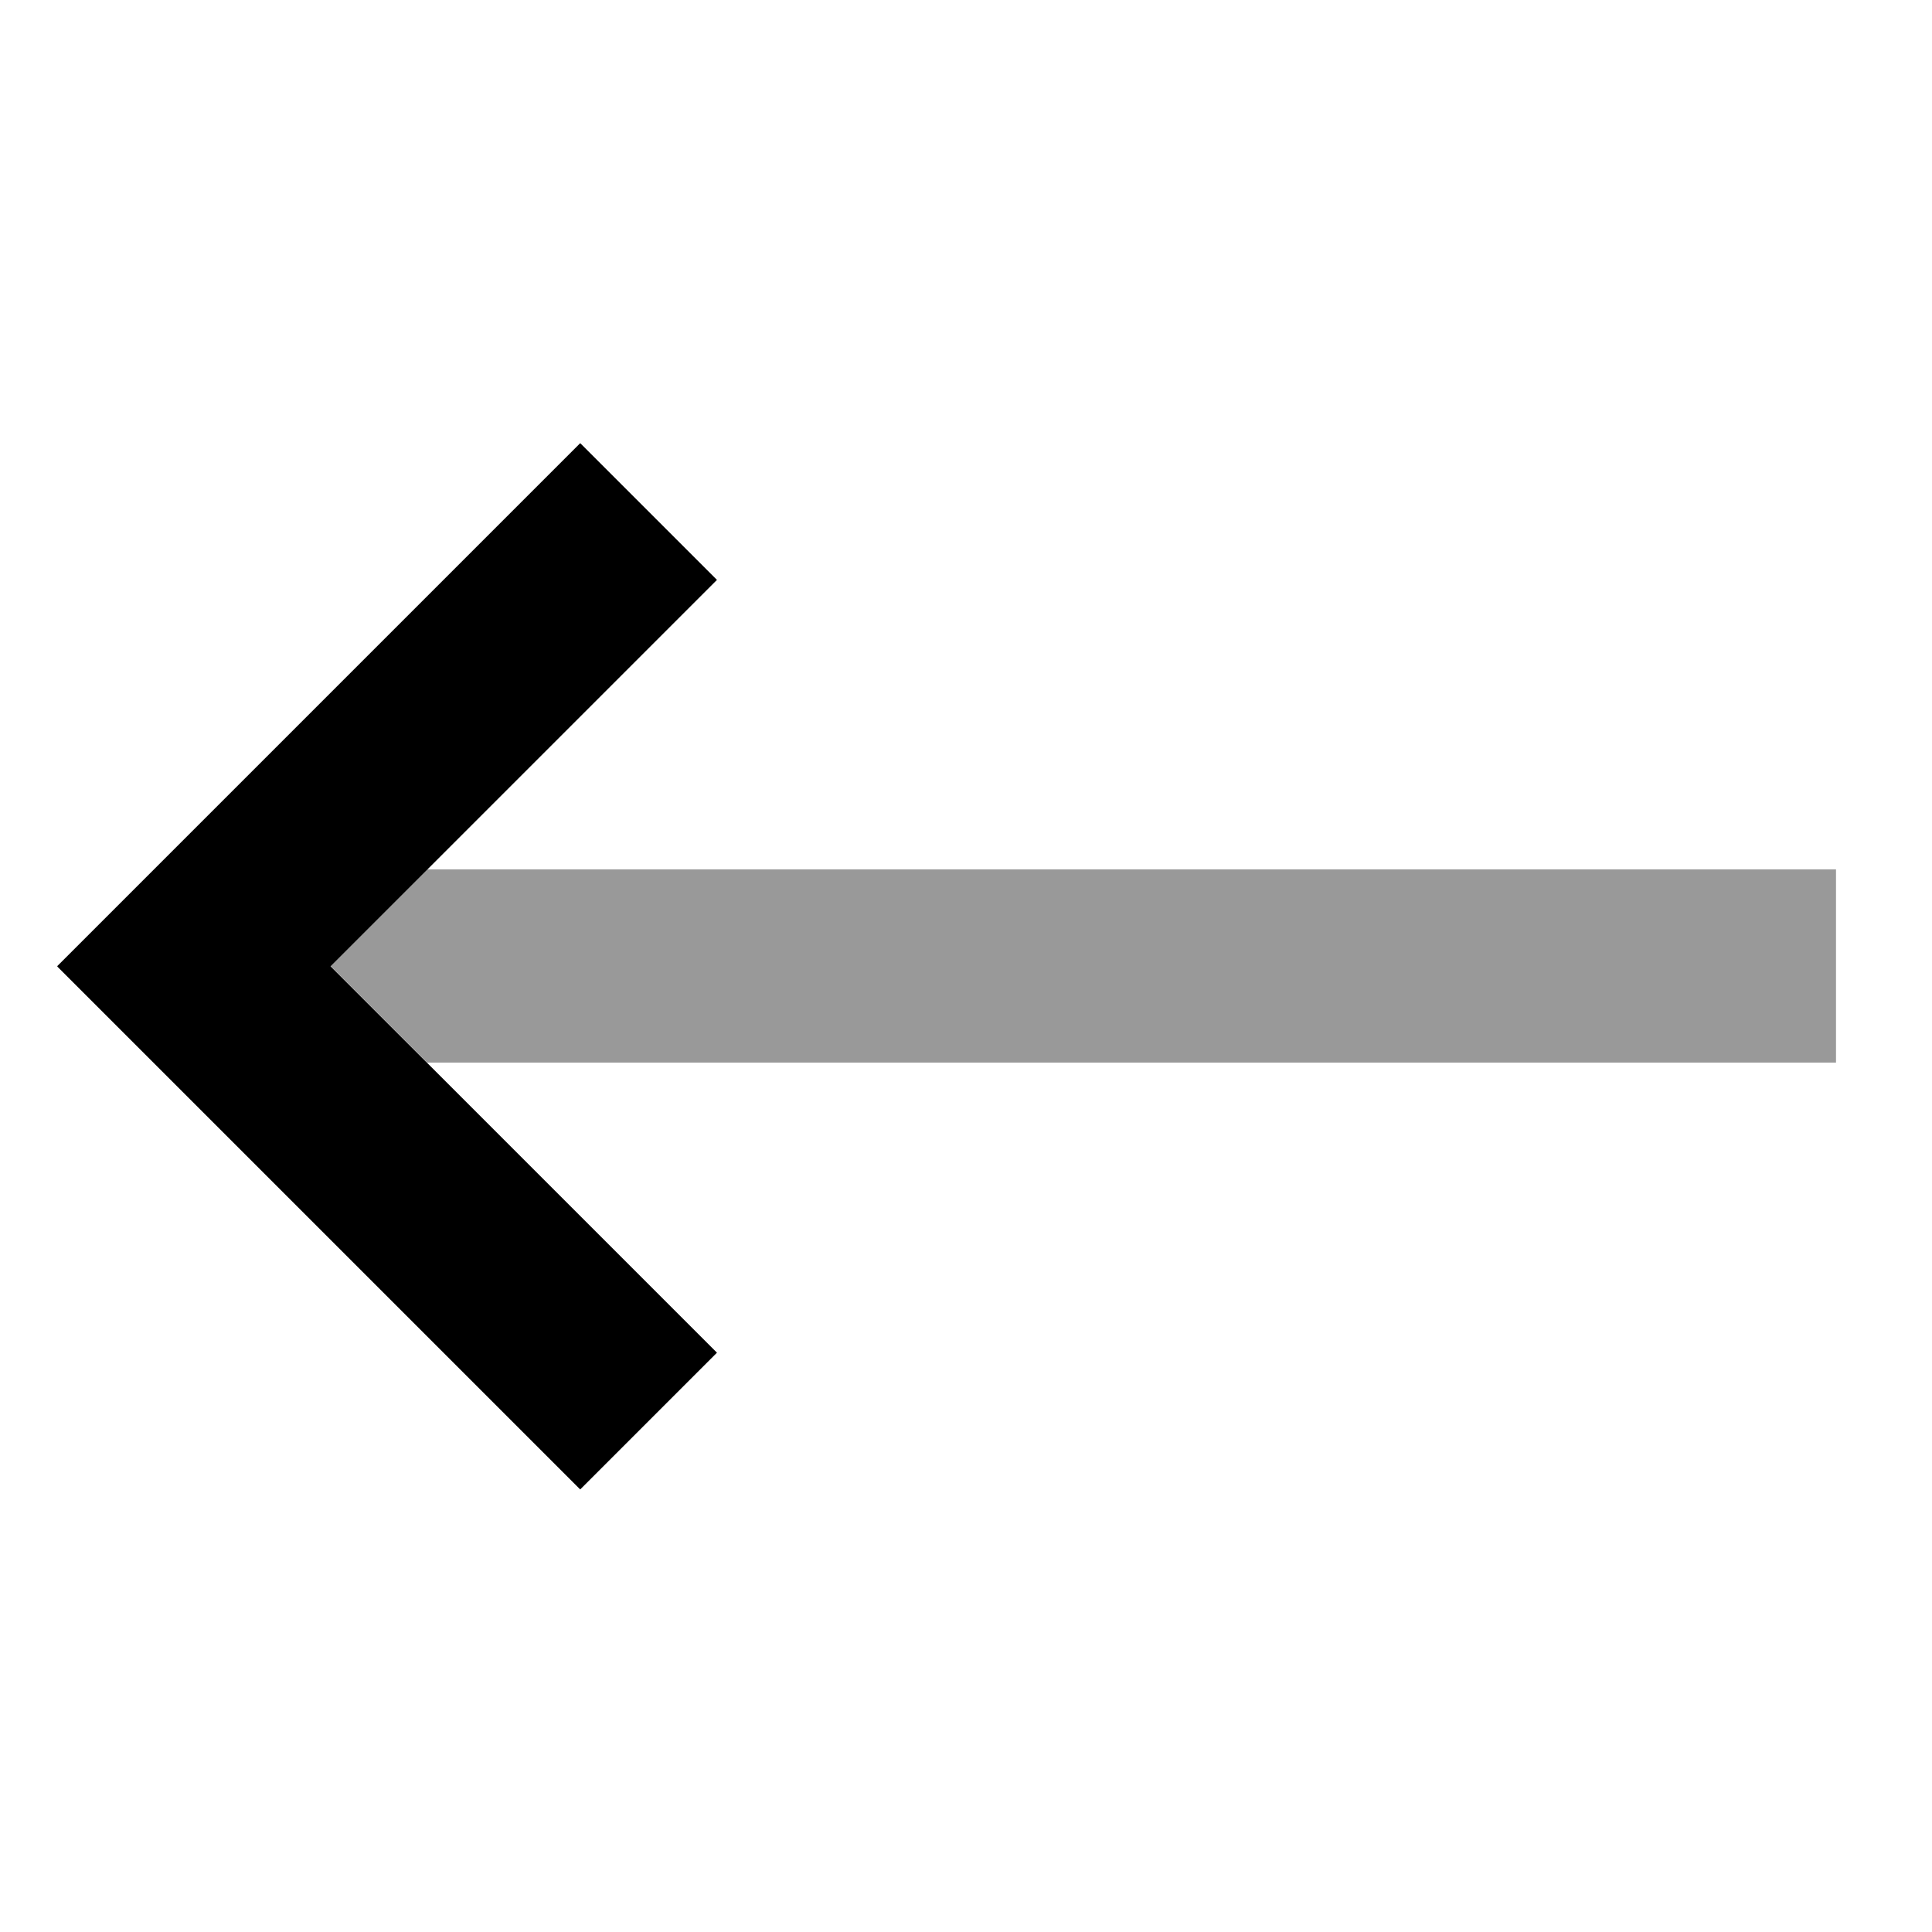 <svg xmlns="http://www.w3.org/2000/svg" viewBox="0 0 640 640"><!--! Font Awesome Pro 7.1.0 by @fontawesome - https://fontawesome.com License - https://fontawesome.com/license (Commercial License) Copyright 2025 Fonticons, Inc. --><path opacity=".4" fill="currentColor" d="M109.5 320L141.5 352L608.2 352L608.2 288L141.5 288L109.5 320z"/><path fill="currentColor" d="M19 320L41.6 297.4L169.6 169.4L192.2 146.8L237.5 192.1C236.2 193.4 193.5 236.1 109.5 320.1C193.5 404.1 236.2 446.8 237.5 448.1L192.2 493.4L169.6 470.8L41.6 342.8L19 320.2z"/></svg>